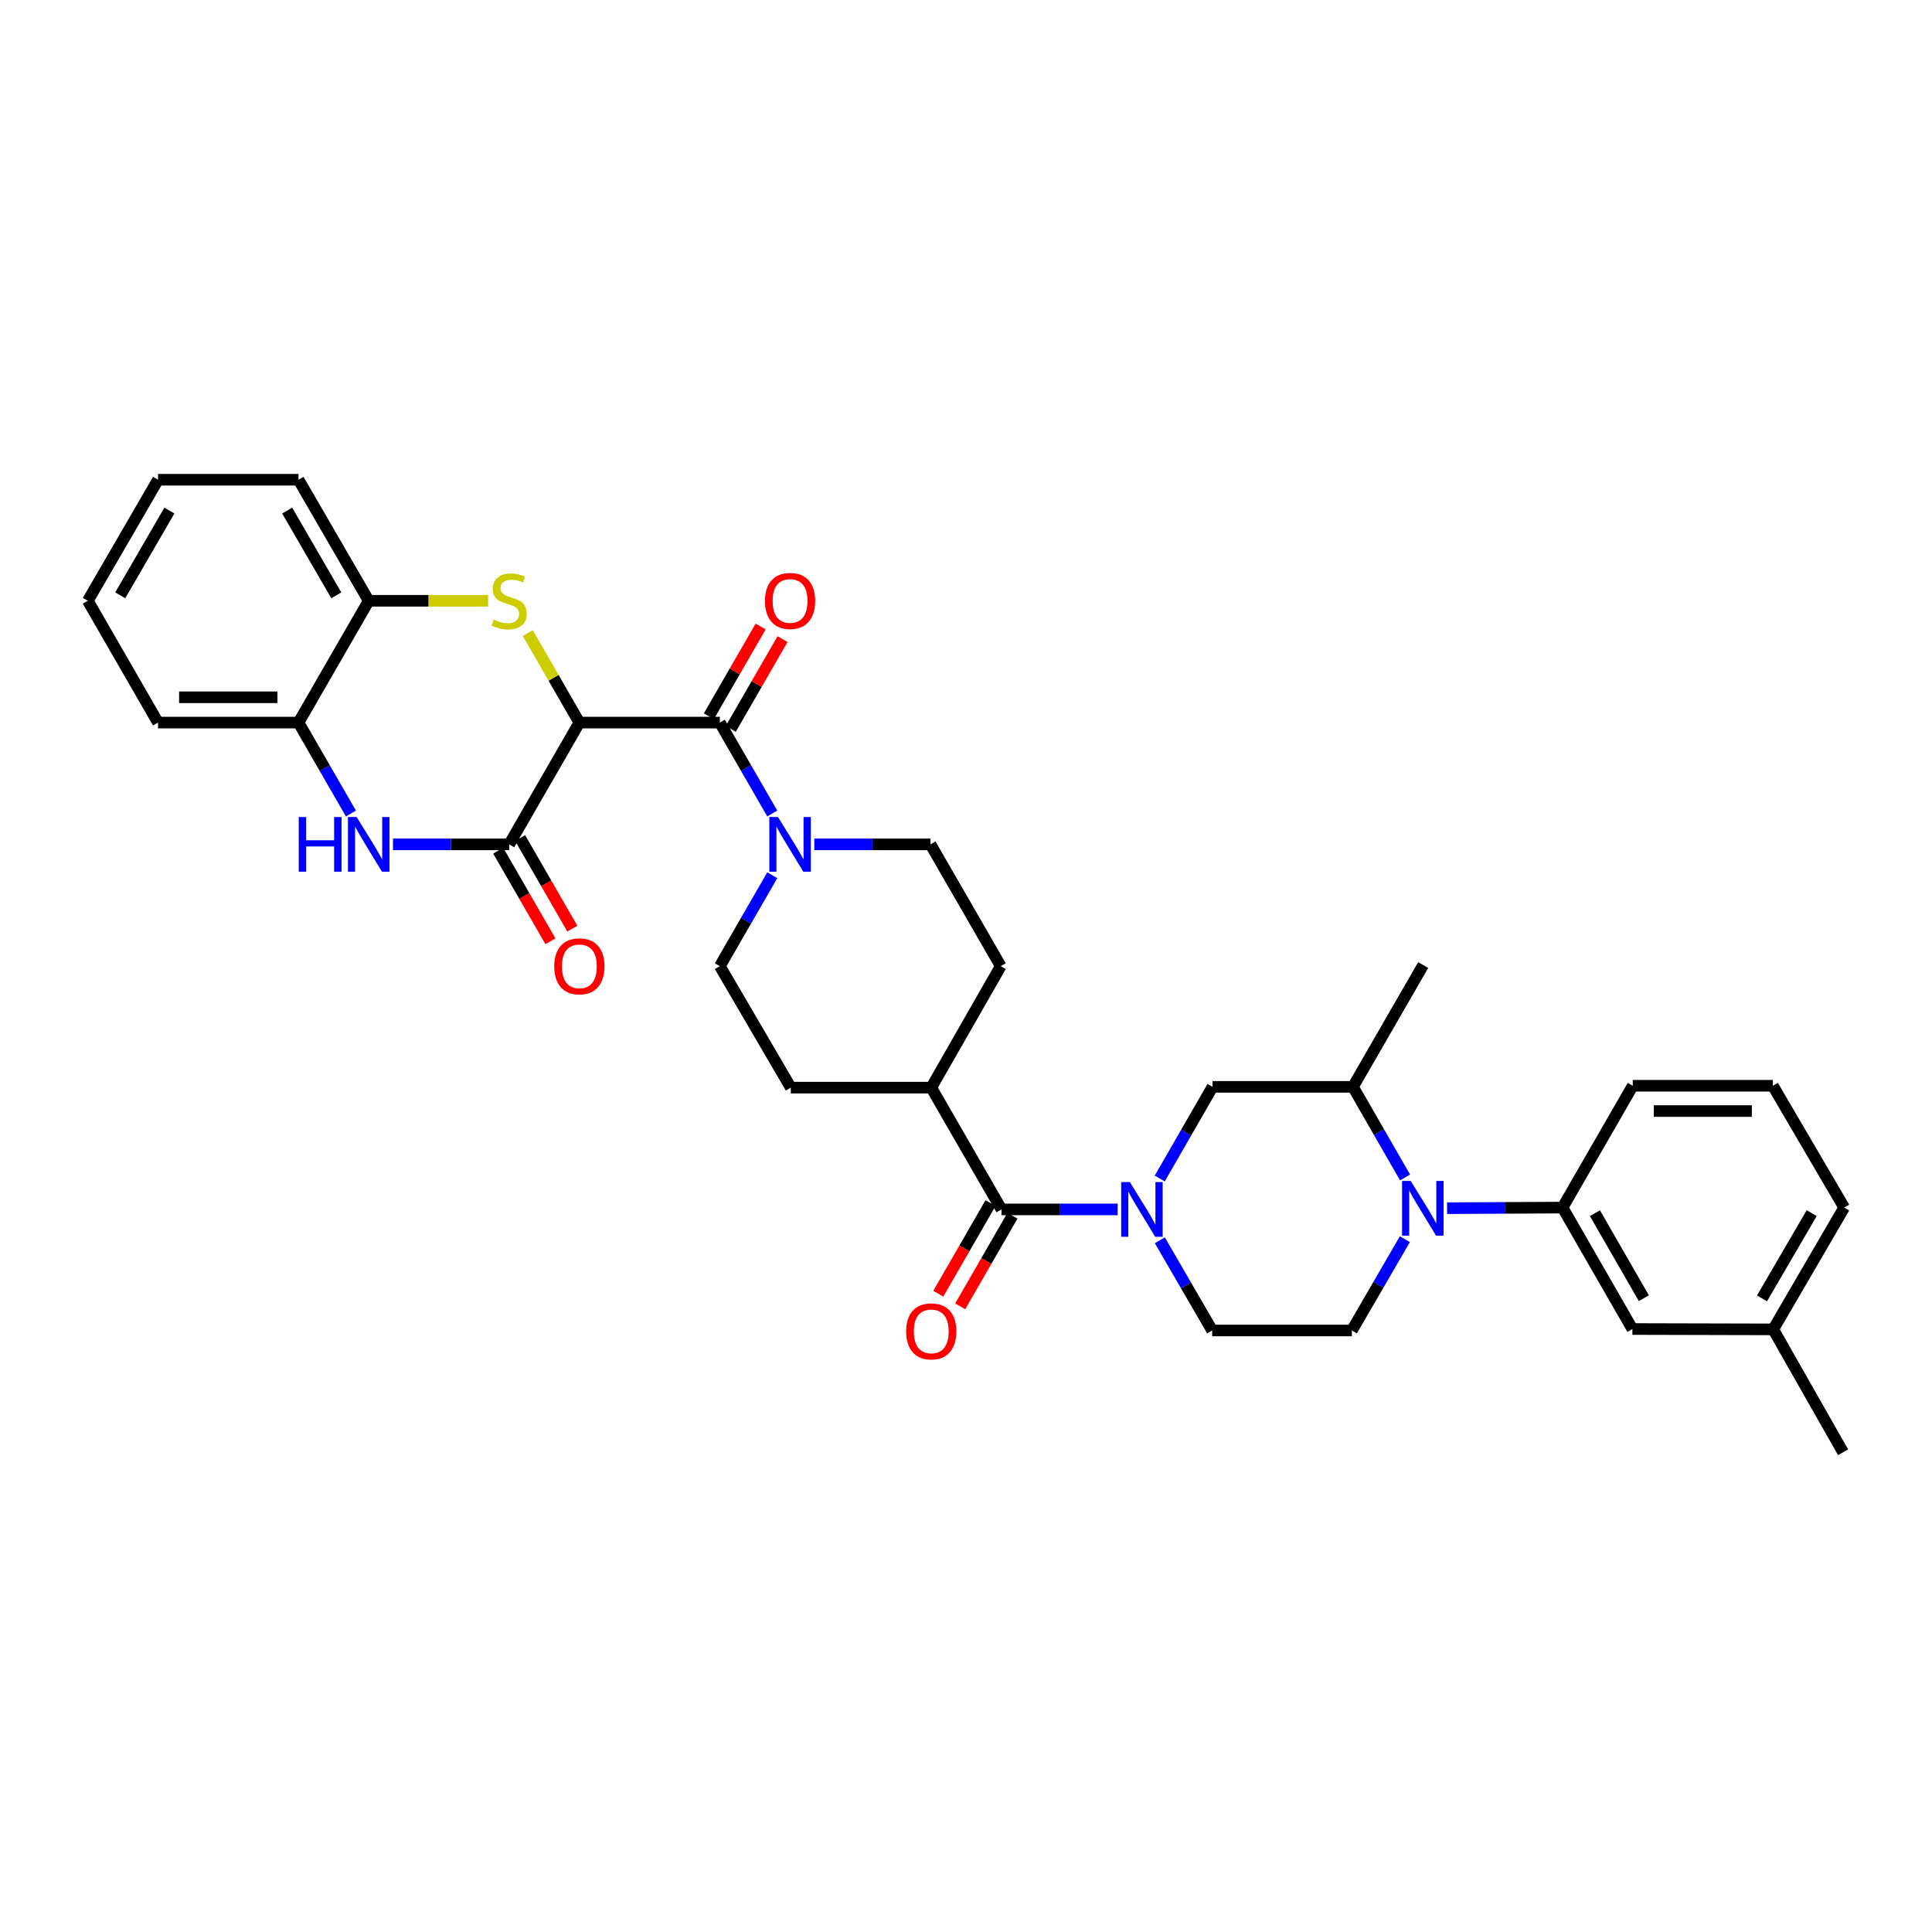 <?xml version='1.0' encoding='iso-8859-1'?>
<svg version='1.1' baseProfile='full'
              xmlns='http://www.w3.org/2000/svg'
                      xmlns:rdkit='http://www.rdkit.org/xml'
                      xmlns:xlink='http://www.w3.org/1999/xlink'
                  xml:space='preserve'
width='1000px' height='1000px' viewBox='0 0 1000 1000'>
<!-- END OF HEADER -->
<rect style='opacity:1.0;fill:#FFFFFF;stroke:none' width='1000' height='1000' x='0' y='0'> </rect>
<path class='bond-0' d='M 299.882,374.008 L 286.528,350.836' style='fill:none;fill-rule:evenodd;stroke:#000000;stroke-width:6px;stroke-linecap:butt;stroke-linejoin:miter;stroke-opacity:1' />
<path class='bond-0' d='M 286.528,350.836 L 273.173,327.664' style='fill:none;fill-rule:evenodd;stroke:#CCCC00;stroke-width:6px;stroke-linecap:butt;stroke-linejoin:miter;stroke-opacity:1' />
<path class='bond-1' d='M 299.882,374.008 L 263.55,437.044' style='fill:none;fill-rule:evenodd;stroke:#000000;stroke-width:6px;stroke-linecap:butt;stroke-linejoin:miter;stroke-opacity:1' />
<path class='bond-2' d='M 299.882,374.008 L 372.583,374.008' style='fill:none;fill-rule:evenodd;stroke:#000000;stroke-width:6px;stroke-linecap:butt;stroke-linejoin:miter;stroke-opacity:1' />
<path class='bond-10' d='M 252.652,310.965 L 221.751,310.965' style='fill:none;fill-rule:evenodd;stroke:#CCCC00;stroke-width:6px;stroke-linecap:butt;stroke-linejoin:miter;stroke-opacity:1' />
<path class='bond-10' d='M 221.751,310.965 L 190.849,310.965' style='fill:none;fill-rule:evenodd;stroke:#000000;stroke-width:6px;stroke-linecap:butt;stroke-linejoin:miter;stroke-opacity:1' />
<path class='bond-5' d='M 263.55,437.044 L 233.478,437.044' style='fill:none;fill-rule:evenodd;stroke:#000000;stroke-width:6px;stroke-linecap:butt;stroke-linejoin:miter;stroke-opacity:1' />
<path class='bond-5' d='M 233.478,437.044 L 203.406,437.044' style='fill:none;fill-rule:evenodd;stroke:#0000FF;stroke-width:6px;stroke-linecap:butt;stroke-linejoin:miter;stroke-opacity:1' />
<path class='bond-16' d='M 257.879,440.312 L 271.395,463.764' style='fill:none;fill-rule:evenodd;stroke:#000000;stroke-width:6px;stroke-linecap:butt;stroke-linejoin:miter;stroke-opacity:1' />
<path class='bond-16' d='M 271.395,463.764 L 284.91,487.216' style='fill:none;fill-rule:evenodd;stroke:#FF0000;stroke-width:6px;stroke-linecap:butt;stroke-linejoin:miter;stroke-opacity:1' />
<path class='bond-16' d='M 269.22,433.776 L 282.736,457.228' style='fill:none;fill-rule:evenodd;stroke:#000000;stroke-width:6px;stroke-linecap:butt;stroke-linejoin:miter;stroke-opacity:1' />
<path class='bond-16' d='M 282.736,457.228 L 296.252,480.68' style='fill:none;fill-rule:evenodd;stroke:#FF0000;stroke-width:6px;stroke-linecap:butt;stroke-linejoin:miter;stroke-opacity:1' />
<path class='bond-7' d='M 372.583,374.008 L 386.152,397.536' style='fill:none;fill-rule:evenodd;stroke:#000000;stroke-width:6px;stroke-linecap:butt;stroke-linejoin:miter;stroke-opacity:1' />
<path class='bond-7' d='M 386.152,397.536 L 399.721,421.065' style='fill:none;fill-rule:evenodd;stroke:#0000FF;stroke-width:6px;stroke-linecap:butt;stroke-linejoin:miter;stroke-opacity:1' />
<path class='bond-17' d='M 378.253,377.278 L 391.649,354.046' style='fill:none;fill-rule:evenodd;stroke:#000000;stroke-width:6px;stroke-linecap:butt;stroke-linejoin:miter;stroke-opacity:1' />
<path class='bond-17' d='M 391.649,354.046 L 405.046,330.814' style='fill:none;fill-rule:evenodd;stroke:#FF0000;stroke-width:6px;stroke-linecap:butt;stroke-linejoin:miter;stroke-opacity:1' />
<path class='bond-17' d='M 366.913,370.739 L 380.31,347.507' style='fill:none;fill-rule:evenodd;stroke:#000000;stroke-width:6px;stroke-linecap:butt;stroke-linejoin:miter;stroke-opacity:1' />
<path class='bond-17' d='M 380.31,347.507 L 393.706,324.275' style='fill:none;fill-rule:evenodd;stroke:#FF0000;stroke-width:6px;stroke-linecap:butt;stroke-linejoin:miter;stroke-opacity:1' />
<path class='bond-3' d='M 578.506,625.992 L 548.438,625.992' style='fill:none;fill-rule:evenodd;stroke:#0000FF;stroke-width:6px;stroke-linecap:butt;stroke-linejoin:miter;stroke-opacity:1' />
<path class='bond-3' d='M 548.438,625.992 L 518.37,625.992' style='fill:none;fill-rule:evenodd;stroke:#000000;stroke-width:6px;stroke-linecap:butt;stroke-linejoin:miter;stroke-opacity:1' />
<path class='bond-11' d='M 600.273,610.002 L 613.936,586.279' style='fill:none;fill-rule:evenodd;stroke:#0000FF;stroke-width:6px;stroke-linecap:butt;stroke-linejoin:miter;stroke-opacity:1' />
<path class='bond-11' d='M 613.936,586.279 L 627.599,562.556' style='fill:none;fill-rule:evenodd;stroke:#000000;stroke-width:6px;stroke-linecap:butt;stroke-linejoin:miter;stroke-opacity:1' />
<path class='bond-14' d='M 600.33,641.963 L 613.873,665.306' style='fill:none;fill-rule:evenodd;stroke:#0000FF;stroke-width:6px;stroke-linecap:butt;stroke-linejoin:miter;stroke-opacity:1' />
<path class='bond-14' d='M 613.873,665.306 L 627.417,688.65' style='fill:none;fill-rule:evenodd;stroke:#000000;stroke-width:6px;stroke-linecap:butt;stroke-linejoin:miter;stroke-opacity:1' />
<path class='bond-4' d='M 727.162,641.413 L 713.44,665.031' style='fill:none;fill-rule:evenodd;stroke:#0000FF;stroke-width:6px;stroke-linecap:butt;stroke-linejoin:miter;stroke-opacity:1' />
<path class='bond-4' d='M 713.44,665.031 L 699.718,688.65' style='fill:none;fill-rule:evenodd;stroke:#000000;stroke-width:6px;stroke-linecap:butt;stroke-linejoin:miter;stroke-opacity:1' />
<path class='bond-8' d='M 748.998,625.359 L 778.882,625.203' style='fill:none;fill-rule:evenodd;stroke:#0000FF;stroke-width:6px;stroke-linecap:butt;stroke-linejoin:miter;stroke-opacity:1' />
<path class='bond-8' d='M 778.882,625.203 L 808.766,625.047' style='fill:none;fill-rule:evenodd;stroke:#000000;stroke-width:6px;stroke-linecap:butt;stroke-linejoin:miter;stroke-opacity:1' />
<path class='bond-37' d='M 727.262,609.451 L 713.774,586.004' style='fill:none;fill-rule:evenodd;stroke:#0000FF;stroke-width:6px;stroke-linecap:butt;stroke-linejoin:miter;stroke-opacity:1' />
<path class='bond-37' d='M 713.774,586.004 L 700.285,562.556' style='fill:none;fill-rule:evenodd;stroke:#000000;stroke-width:6px;stroke-linecap:butt;stroke-linejoin:miter;stroke-opacity:1' />
<path class='bond-12' d='M 181.635,421.065 L 168.069,397.536' style='fill:none;fill-rule:evenodd;stroke:#0000FF;stroke-width:6px;stroke-linecap:butt;stroke-linejoin:miter;stroke-opacity:1' />
<path class='bond-12' d='M 168.069,397.536 L 154.502,374.008' style='fill:none;fill-rule:evenodd;stroke:#000000;stroke-width:6px;stroke-linecap:butt;stroke-linejoin:miter;stroke-opacity:1' />
<path class='bond-6' d='M 518.37,625.992 L 482.016,562.956' style='fill:none;fill-rule:evenodd;stroke:#000000;stroke-width:6px;stroke-linecap:butt;stroke-linejoin:miter;stroke-opacity:1' />
<path class='bond-20' d='M 512.7,622.722 L 499.176,646.174' style='fill:none;fill-rule:evenodd;stroke:#000000;stroke-width:6px;stroke-linecap:butt;stroke-linejoin:miter;stroke-opacity:1' />
<path class='bond-20' d='M 499.176,646.174 L 485.653,669.626' style='fill:none;fill-rule:evenodd;stroke:#FF0000;stroke-width:6px;stroke-linecap:butt;stroke-linejoin:miter;stroke-opacity:1' />
<path class='bond-20' d='M 524.04,629.261 L 510.516,652.713' style='fill:none;fill-rule:evenodd;stroke:#000000;stroke-width:6px;stroke-linecap:butt;stroke-linejoin:miter;stroke-opacity:1' />
<path class='bond-20' d='M 510.516,652.713 L 496.992,676.165' style='fill:none;fill-rule:evenodd;stroke:#FF0000;stroke-width:6px;stroke-linecap:butt;stroke-linejoin:miter;stroke-opacity:1' />
<path class='bond-18' d='M 399.722,453.023 L 386.152,476.555' style='fill:none;fill-rule:evenodd;stroke:#0000FF;stroke-width:6px;stroke-linecap:butt;stroke-linejoin:miter;stroke-opacity:1' />
<path class='bond-18' d='M 386.152,476.555 L 372.583,500.087' style='fill:none;fill-rule:evenodd;stroke:#000000;stroke-width:6px;stroke-linecap:butt;stroke-linejoin:miter;stroke-opacity:1' />
<path class='bond-19' d='M 421.494,437.044 L 451.562,437.044' style='fill:none;fill-rule:evenodd;stroke:#0000FF;stroke-width:6px;stroke-linecap:butt;stroke-linejoin:miter;stroke-opacity:1' />
<path class='bond-19' d='M 451.562,437.044 L 481.63,437.044' style='fill:none;fill-rule:evenodd;stroke:#000000;stroke-width:6px;stroke-linecap:butt;stroke-linejoin:miter;stroke-opacity:1' />
<path class='bond-21' d='M 808.766,625.047 L 844.931,687.901' style='fill:none;fill-rule:evenodd;stroke:#000000;stroke-width:6px;stroke-linecap:butt;stroke-linejoin:miter;stroke-opacity:1' />
<path class='bond-21' d='M 825.536,627.946 L 850.852,671.944' style='fill:none;fill-rule:evenodd;stroke:#000000;stroke-width:6px;stroke-linecap:butt;stroke-linejoin:miter;stroke-opacity:1' />
<path class='bond-25' d='M 808.766,625.047 L 845.112,561.989' style='fill:none;fill-rule:evenodd;stroke:#000000;stroke-width:6px;stroke-linecap:butt;stroke-linejoin:miter;stroke-opacity:1' />
<path class='bond-9' d='M 700.285,562.556 L 627.599,562.556' style='fill:none;fill-rule:evenodd;stroke:#000000;stroke-width:6px;stroke-linecap:butt;stroke-linejoin:miter;stroke-opacity:1' />
<path class='bond-26' d='M 700.285,562.556 L 736.632,499.52' style='fill:none;fill-rule:evenodd;stroke:#000000;stroke-width:6px;stroke-linecap:butt;stroke-linejoin:miter;stroke-opacity:1' />
<path class='bond-28' d='M 190.849,310.965 L 154.502,248.307' style='fill:none;fill-rule:evenodd;stroke:#000000;stroke-width:6px;stroke-linecap:butt;stroke-linejoin:miter;stroke-opacity:1' />
<path class='bond-28' d='M 174.074,308.134 L 148.631,264.274' style='fill:none;fill-rule:evenodd;stroke:#000000;stroke-width:6px;stroke-linecap:butt;stroke-linejoin:miter;stroke-opacity:1' />
<path class='bond-34' d='M 190.849,310.965 L 154.502,374.008' style='fill:none;fill-rule:evenodd;stroke:#000000;stroke-width:6px;stroke-linecap:butt;stroke-linejoin:miter;stroke-opacity:1' />
<path class='bond-29' d='M 154.502,374.008 L 81.801,374.008' style='fill:none;fill-rule:evenodd;stroke:#000000;stroke-width:6px;stroke-linecap:butt;stroke-linejoin:miter;stroke-opacity:1' />
<path class='bond-29' d='M 143.597,360.918 L 92.706,360.918' style='fill:none;fill-rule:evenodd;stroke:#000000;stroke-width:6px;stroke-linecap:butt;stroke-linejoin:miter;stroke-opacity:1' />
<path class='bond-13' d='M 699.718,688.65 L 627.417,688.65' style='fill:none;fill-rule:evenodd;stroke:#000000;stroke-width:6px;stroke-linecap:butt;stroke-linejoin:miter;stroke-opacity:1' />
<path class='bond-15' d='M 482.016,562.956 L 517.984,500.087' style='fill:none;fill-rule:evenodd;stroke:#000000;stroke-width:6px;stroke-linecap:butt;stroke-linejoin:miter;stroke-opacity:1' />
<path class='bond-35' d='M 482.016,562.956 L 409.315,562.956' style='fill:none;fill-rule:evenodd;stroke:#000000;stroke-width:6px;stroke-linecap:butt;stroke-linejoin:miter;stroke-opacity:1' />
<path class='bond-22' d='M 372.583,500.087 L 409.315,562.956' style='fill:none;fill-rule:evenodd;stroke:#000000;stroke-width:6px;stroke-linecap:butt;stroke-linejoin:miter;stroke-opacity:1' />
<path class='bond-23' d='M 481.63,437.044 L 517.984,500.087' style='fill:none;fill-rule:evenodd;stroke:#000000;stroke-width:6px;stroke-linecap:butt;stroke-linejoin:miter;stroke-opacity:1' />
<path class='bond-24' d='M 844.931,687.901 L 917.813,688.083' style='fill:none;fill-rule:evenodd;stroke:#000000;stroke-width:6px;stroke-linecap:butt;stroke-linejoin:miter;stroke-opacity:1' />
<path class='bond-31' d='M 917.813,688.083 L 953.978,751.693' style='fill:none;fill-rule:evenodd;stroke:#000000;stroke-width:6px;stroke-linecap:butt;stroke-linejoin:miter;stroke-opacity:1' />
<path class='bond-38' d='M 917.813,688.083 L 954.545,625.047' style='fill:none;fill-rule:evenodd;stroke:#000000;stroke-width:6px;stroke-linecap:butt;stroke-linejoin:miter;stroke-opacity:1' />
<path class='bond-38' d='M 912.013,672.037 L 937.726,627.911' style='fill:none;fill-rule:evenodd;stroke:#000000;stroke-width:6px;stroke-linecap:butt;stroke-linejoin:miter;stroke-opacity:1' />
<path class='bond-27' d='M 845.112,561.989 L 917.631,561.989' style='fill:none;fill-rule:evenodd;stroke:#000000;stroke-width:6px;stroke-linecap:butt;stroke-linejoin:miter;stroke-opacity:1' />
<path class='bond-27' d='M 855.99,575.079 L 906.754,575.079' style='fill:none;fill-rule:evenodd;stroke:#000000;stroke-width:6px;stroke-linecap:butt;stroke-linejoin:miter;stroke-opacity:1' />
<path class='bond-30' d='M 917.631,561.989 L 954.545,625.047' style='fill:none;fill-rule:evenodd;stroke:#000000;stroke-width:6px;stroke-linecap:butt;stroke-linejoin:miter;stroke-opacity:1' />
<path class='bond-32' d='M 154.502,248.307 L 81.801,248.307' style='fill:none;fill-rule:evenodd;stroke:#000000;stroke-width:6px;stroke-linecap:butt;stroke-linejoin:miter;stroke-opacity:1' />
<path class='bond-33' d='M 81.801,374.008 L 45.455,310.965' style='fill:none;fill-rule:evenodd;stroke:#000000;stroke-width:6px;stroke-linecap:butt;stroke-linejoin:miter;stroke-opacity:1' />
<path class='bond-36' d='M 81.801,248.307 L 45.455,310.965' style='fill:none;fill-rule:evenodd;stroke:#000000;stroke-width:6px;stroke-linecap:butt;stroke-linejoin:miter;stroke-opacity:1' />
<path class='bond-36' d='M 87.672,264.274 L 62.23,308.134' style='fill:none;fill-rule:evenodd;stroke:#000000;stroke-width:6px;stroke-linecap:butt;stroke-linejoin:miter;stroke-opacity:1' />
<path  class='atom-1' d='M 255.55 320.685
Q 255.87 320.805, 257.19 321.365
Q 258.51 321.925, 259.95 322.285
Q 261.43 322.605, 262.87 322.605
Q 265.55 322.605, 267.11 321.325
Q 268.67 320.005, 268.67 317.725
Q 268.67 316.165, 267.87 315.205
Q 267.11 314.245, 265.91 313.725
Q 264.71 313.205, 262.71 312.605
Q 260.19 311.845, 258.67 311.125
Q 257.19 310.405, 256.11 308.885
Q 255.07 307.365, 255.07 304.805
Q 255.07 301.245, 257.47 299.045
Q 259.91 296.845, 264.71 296.845
Q 267.99 296.845, 271.71 298.405
L 270.79 301.485
Q 267.39 300.085, 264.83 300.085
Q 262.07 300.085, 260.55 301.245
Q 259.03 302.365, 259.07 304.325
Q 259.07 305.845, 259.83 306.765
Q 260.63 307.685, 261.75 308.205
Q 262.91 308.725, 264.83 309.325
Q 267.39 310.125, 268.91 310.925
Q 270.43 311.725, 271.51 313.365
Q 272.63 314.965, 272.63 317.725
Q 272.63 321.645, 269.99 323.765
Q 267.39 325.845, 263.03 325.845
Q 260.51 325.845, 258.59 325.285
Q 256.71 324.765, 254.47 323.845
L 255.55 320.685
' fill='#CCCC00'/>
<path  class='atom-4' d='M 584.803 611.832
L 594.083 626.832
Q 595.003 628.312, 596.483 630.992
Q 597.963 633.672, 598.043 633.832
L 598.043 611.832
L 601.803 611.832
L 601.803 640.152
L 597.923 640.152
L 587.963 623.752
Q 586.803 621.832, 585.563 619.632
Q 584.363 617.432, 584.003 616.752
L 584.003 640.152
L 580.323 640.152
L 580.323 611.832
L 584.803 611.832
' fill='#0000FF'/>
<path  class='atom-5' d='M 730.19 611.265
L 739.47 626.265
Q 740.39 627.745, 741.87 630.425
Q 743.35 633.105, 743.43 633.265
L 743.43 611.265
L 747.19 611.265
L 747.19 639.585
L 743.31 639.585
L 733.35 623.185
Q 732.19 621.265, 730.95 619.065
Q 729.75 616.865, 729.39 616.185
L 729.39 639.585
L 725.71 639.585
L 725.71 611.265
L 730.19 611.265
' fill='#0000FF'/>
<path  class='atom-6' d='M 154.629 422.884
L 158.469 422.884
L 158.469 434.924
L 172.949 434.924
L 172.949 422.884
L 176.789 422.884
L 176.789 451.204
L 172.949 451.204
L 172.949 438.124
L 158.469 438.124
L 158.469 451.204
L 154.629 451.204
L 154.629 422.884
' fill='#0000FF'/>
<path  class='atom-6' d='M 184.589 422.884
L 193.869 437.884
Q 194.789 439.364, 196.269 442.044
Q 197.749 444.724, 197.829 444.884
L 197.829 422.884
L 201.589 422.884
L 201.589 451.204
L 197.709 451.204
L 187.749 434.804
Q 186.589 432.884, 185.349 430.684
Q 184.149 428.484, 183.789 427.804
L 183.789 451.204
L 180.109 451.204
L 180.109 422.884
L 184.589 422.884
' fill='#0000FF'/>
<path  class='atom-8' d='M 402.677 422.884
L 411.957 437.884
Q 412.877 439.364, 414.357 442.044
Q 415.837 444.724, 415.917 444.884
L 415.917 422.884
L 419.677 422.884
L 419.677 451.204
L 415.797 451.204
L 405.837 434.804
Q 404.677 432.884, 403.437 430.684
Q 402.237 428.484, 401.877 427.804
L 401.877 451.204
L 398.197 451.204
L 398.197 422.884
L 402.677 422.884
' fill='#0000FF'/>
<path  class='atom-17' d='M 286.882 500.167
Q 286.882 493.367, 290.242 489.567
Q 293.602 485.767, 299.882 485.767
Q 306.162 485.767, 309.522 489.567
Q 312.882 493.367, 312.882 500.167
Q 312.882 507.047, 309.482 510.967
Q 306.082 514.847, 299.882 514.847
Q 293.642 514.847, 290.242 510.967
Q 286.882 507.087, 286.882 500.167
M 299.882 511.647
Q 304.202 511.647, 306.522 508.767
Q 308.882 505.847, 308.882 500.167
Q 308.882 494.607, 306.522 491.807
Q 304.202 488.967, 299.882 488.967
Q 295.562 488.967, 293.202 491.767
Q 290.882 494.567, 290.882 500.167
Q 290.882 505.887, 293.202 508.767
Q 295.562 511.647, 299.882 511.647
' fill='#FF0000'/>
<path  class='atom-18' d='M 395.937 311.045
Q 395.937 304.245, 399.297 300.445
Q 402.657 296.645, 408.937 296.645
Q 415.217 296.645, 418.577 300.445
Q 421.937 304.245, 421.937 311.045
Q 421.937 317.925, 418.537 321.845
Q 415.137 325.725, 408.937 325.725
Q 402.697 325.725, 399.297 321.845
Q 395.937 317.965, 395.937 311.045
M 408.937 322.525
Q 413.257 322.525, 415.577 319.645
Q 417.937 316.725, 417.937 311.045
Q 417.937 305.485, 415.577 302.685
Q 413.257 299.845, 408.937 299.845
Q 404.617 299.845, 402.257 302.645
Q 399.937 305.445, 399.937 311.045
Q 399.937 316.765, 402.257 319.645
Q 404.617 322.525, 408.937 322.525
' fill='#FF0000'/>
<path  class='atom-21' d='M 469.016 689.115
Q 469.016 682.315, 472.376 678.515
Q 475.736 674.715, 482.016 674.715
Q 488.296 674.715, 491.656 678.515
Q 495.016 682.315, 495.016 689.115
Q 495.016 695.995, 491.616 699.915
Q 488.216 703.795, 482.016 703.795
Q 475.776 703.795, 472.376 699.915
Q 469.016 696.035, 469.016 689.115
M 482.016 700.595
Q 486.336 700.595, 488.656 697.715
Q 491.016 694.795, 491.016 689.115
Q 491.016 683.555, 488.656 680.755
Q 486.336 677.915, 482.016 677.915
Q 477.696 677.915, 475.336 680.715
Q 473.016 683.515, 473.016 689.115
Q 473.016 694.835, 475.336 697.715
Q 477.696 700.595, 482.016 700.595
' fill='#FF0000'/>
</svg>
